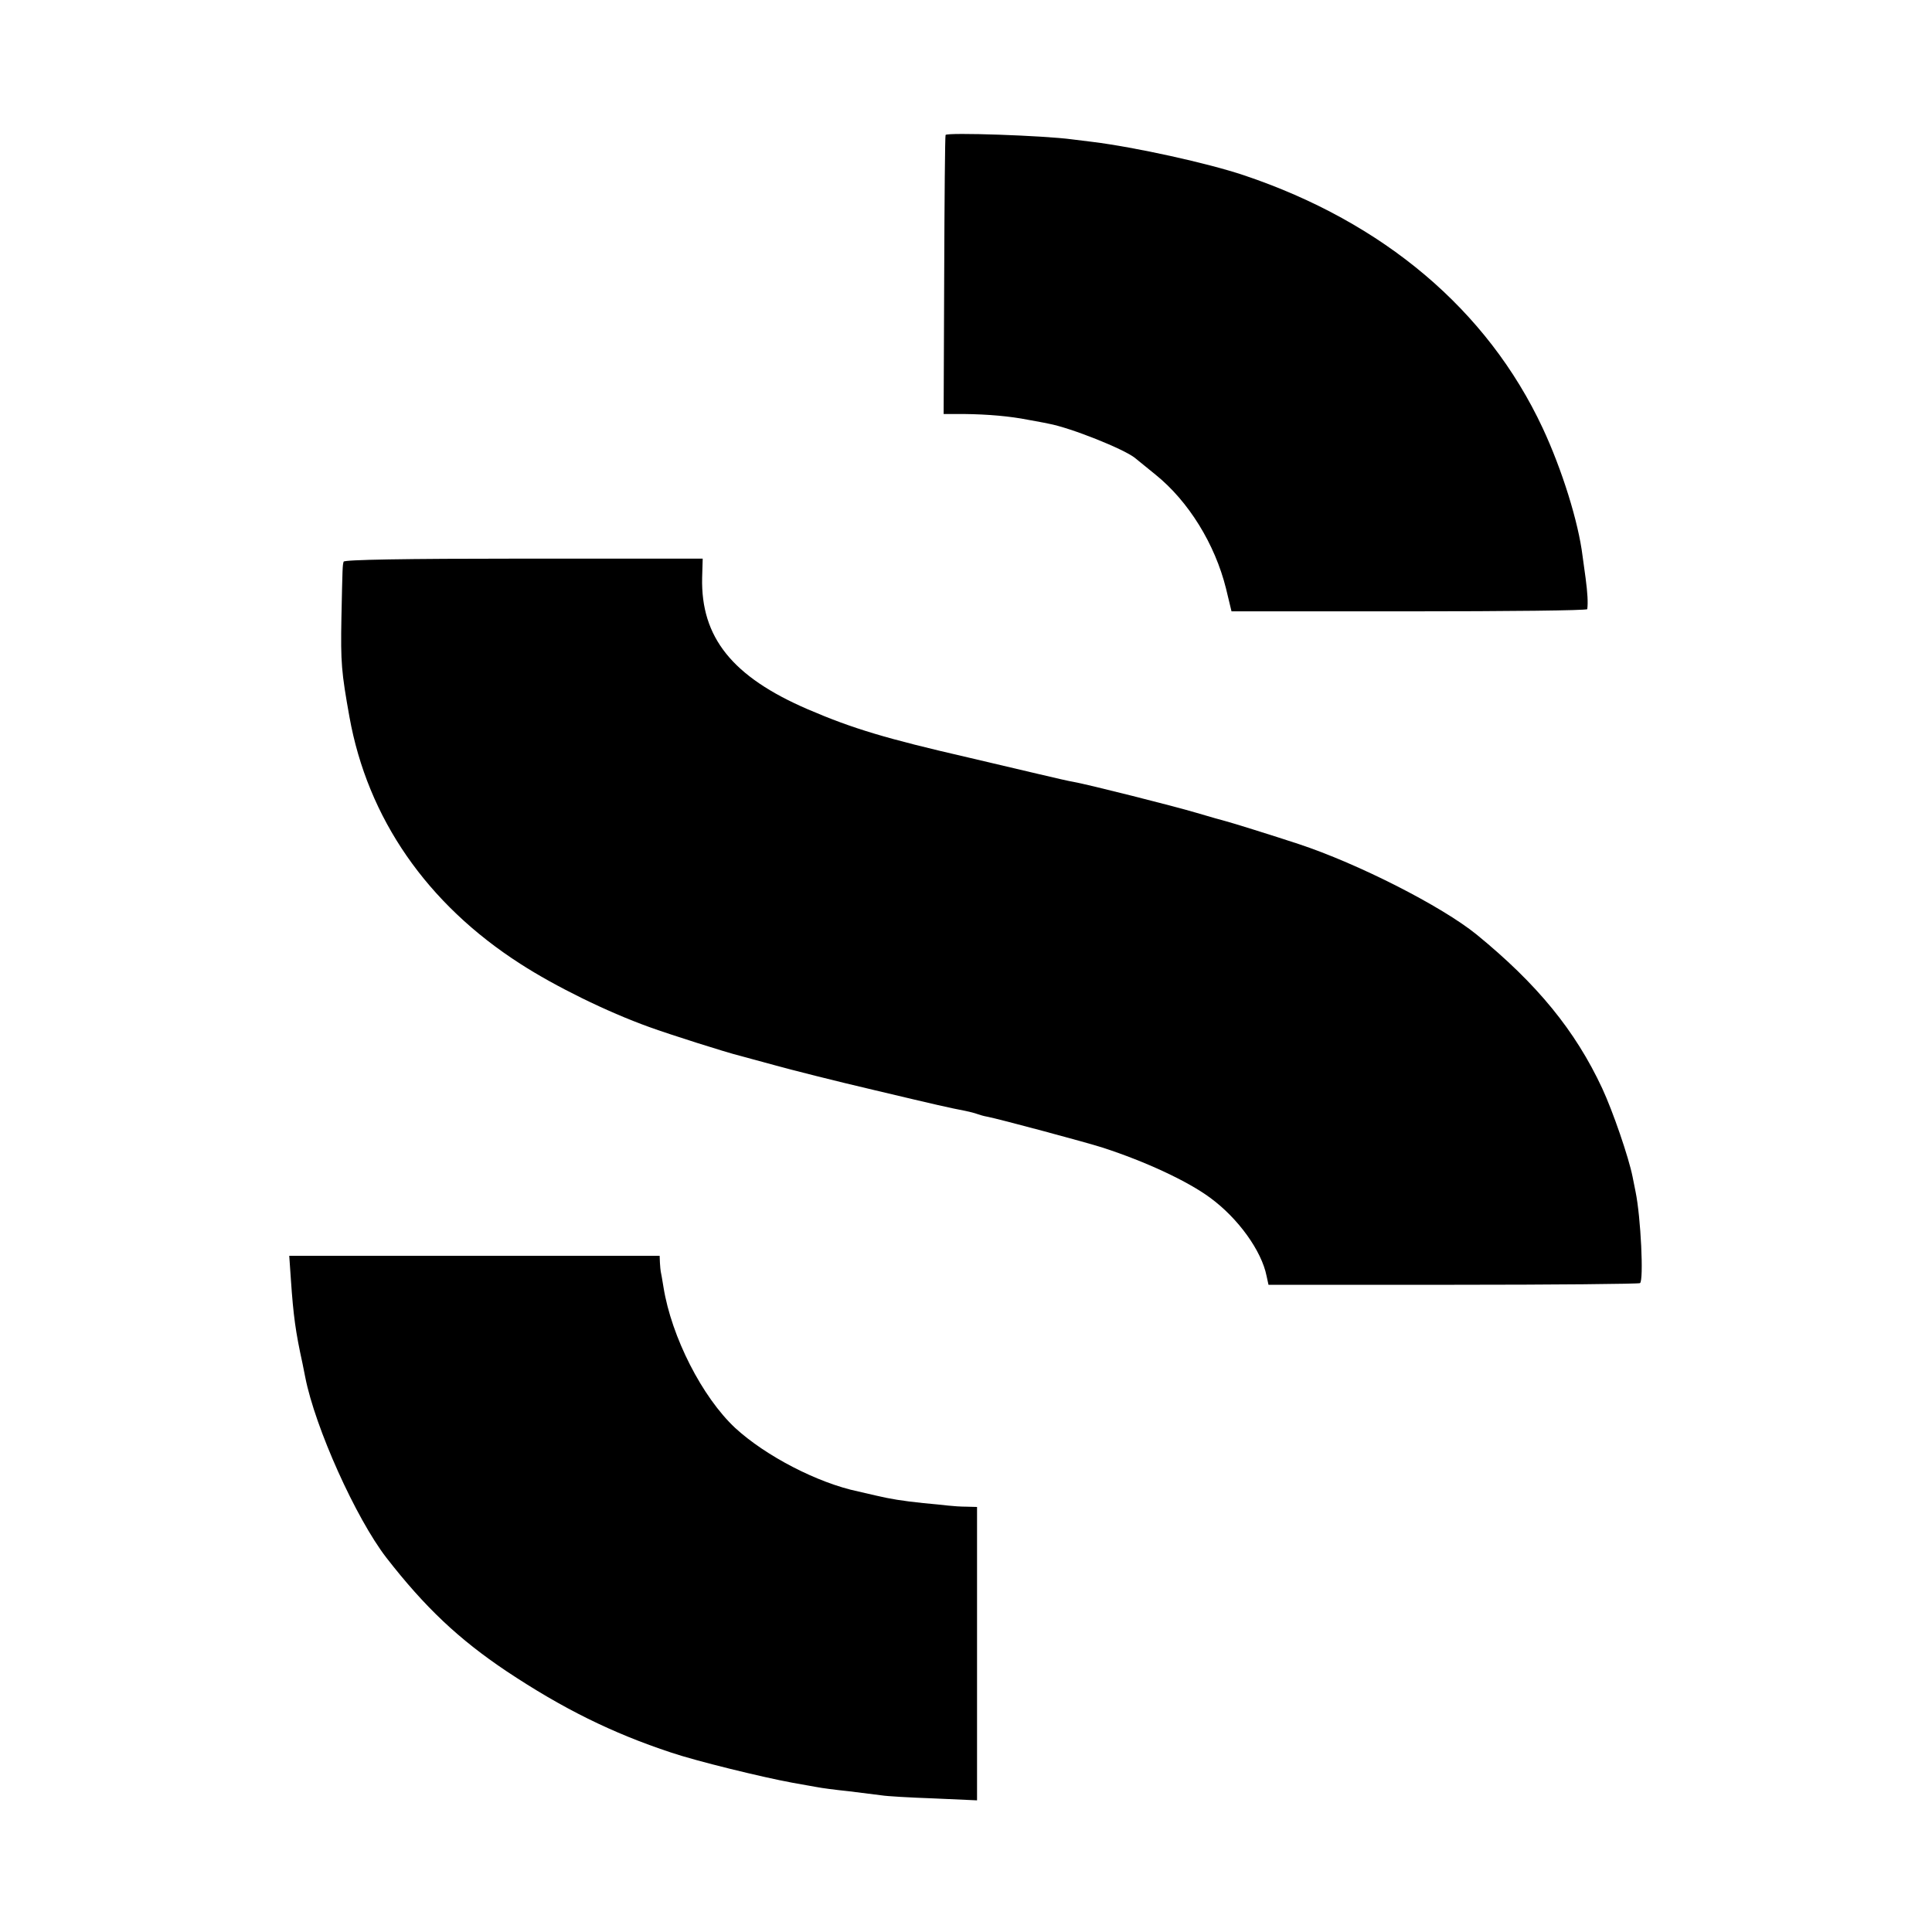 <svg version="1" xmlns="http://www.w3.org/2000/svg" width="933.333" height="933.333" viewBox="0 0 700 700"><path d="M342.6 48.9c-.2.3-.4 23.2-.5 50.8l-.2 50.3h7.3c8.9.1 16.7.8 23.3 2.1 2.8.5 6.1 1.1 7.4 1.4 8.1 1.5 27.3 9.2 31.3 12.4.7.6 4.1 3.3 7.5 6.1 11.9 9.6 21.5 25.1 25.5 41.2l2 8.3h64.4c35.4 0 64.4-.3 64.5-.8.3-2.4.1-5.9-.6-11.2-.5-3.3-.9-6.9-1.1-8-1.5-12.3-7.4-31.3-14.5-46.5-20-42.7-57.6-74.5-108.2-91.5-13.1-4.4-39.5-10.2-54.9-12.1-2.4-.3-5.6-.7-7.3-.9-10.2-1.4-45.3-2.6-45.9-1.6zM124.5 203.5c-.4 1.4-.4 1.7-.8 20.4-.3 16.2 0 19.6 2.9 35.8 6.6 36.8 28.1 67.8 61.9 89.5 12.7 8.2 31.4 17.4 46.7 22.9 7.1 2.6 28.2 9.3 32.8 10.4.8.2 6.5 1.8 12.5 3.4 6.1 1.7 22.3 5.8 36 9 24 5.7 27.1 6.4 33.3 7.6 1.5.3 3.4.8 4.2 1.1.8.3 2.5.8 3.7 1 4.2.8 35.9 9.3 41.8 11.2 15.7 5.1 30.9 12.2 39 18.2 10.1 7.4 18.6 19.2 20.4 28.3l.7 3.2h66.8c36.7 0 67.2-.3 67.8-.6 1.4-.9.3-23.9-1.6-33.1-.3-1.6-.8-4-1.1-5.5-1.4-7-7.1-23.6-11-32-9.8-21-23.6-37.8-45.5-55.7-12.7-10.3-43-25.7-64.5-32.8-9.1-3-24.8-7.9-26.5-8.3-.8-.2-5.5-1.5-10.5-3-8.4-2.5-39-10.2-44.5-11.2-1.4-.2-7-1.5-12.5-2.8-5.5-1.3-17-4-25.5-6-30-6.9-42-10.5-58.3-17.5-27.4-11.8-38.8-26.1-38.3-47.7l.2-6.9h-64.9c-43.6 0-65 .4-65.2 1.1zM105.4 463.7c.9 13.1 1.7 18.9 4.2 30.3.3 1.4.7 3.6 1 5 3.6 18.3 18.3 51 29.4 65.4 14 18 26.2 29.5 43.5 41.1 20.3 13.5 38.2 22.4 59.7 29.5 9.2 3.1 32.9 8.9 43.8 10.9 3.6.6 7.6 1.4 9 1.6 1.4.3 6.6 1 11.5 1.5 5 .6 10.4 1.3 12 1.5 1.7.3 10.1.8 18.8 1.1l15.7.7V546l-3.7-.1c-2.1 0-5.1-.2-6.8-.4-1.6-.2-5.7-.6-9-.9-7.6-.8-11.9-1.5-17-2.7-2.2-.5-5.1-1.2-6.5-1.5-14.8-3.1-33.6-12.9-44.6-23-12-11.2-23.1-33-26-51-.4-2.7-.9-5.2-1-5.7-.1-.4-.2-1.8-.3-3.2l-.1-2.5H104.8l.6 8.7z"/></svg>